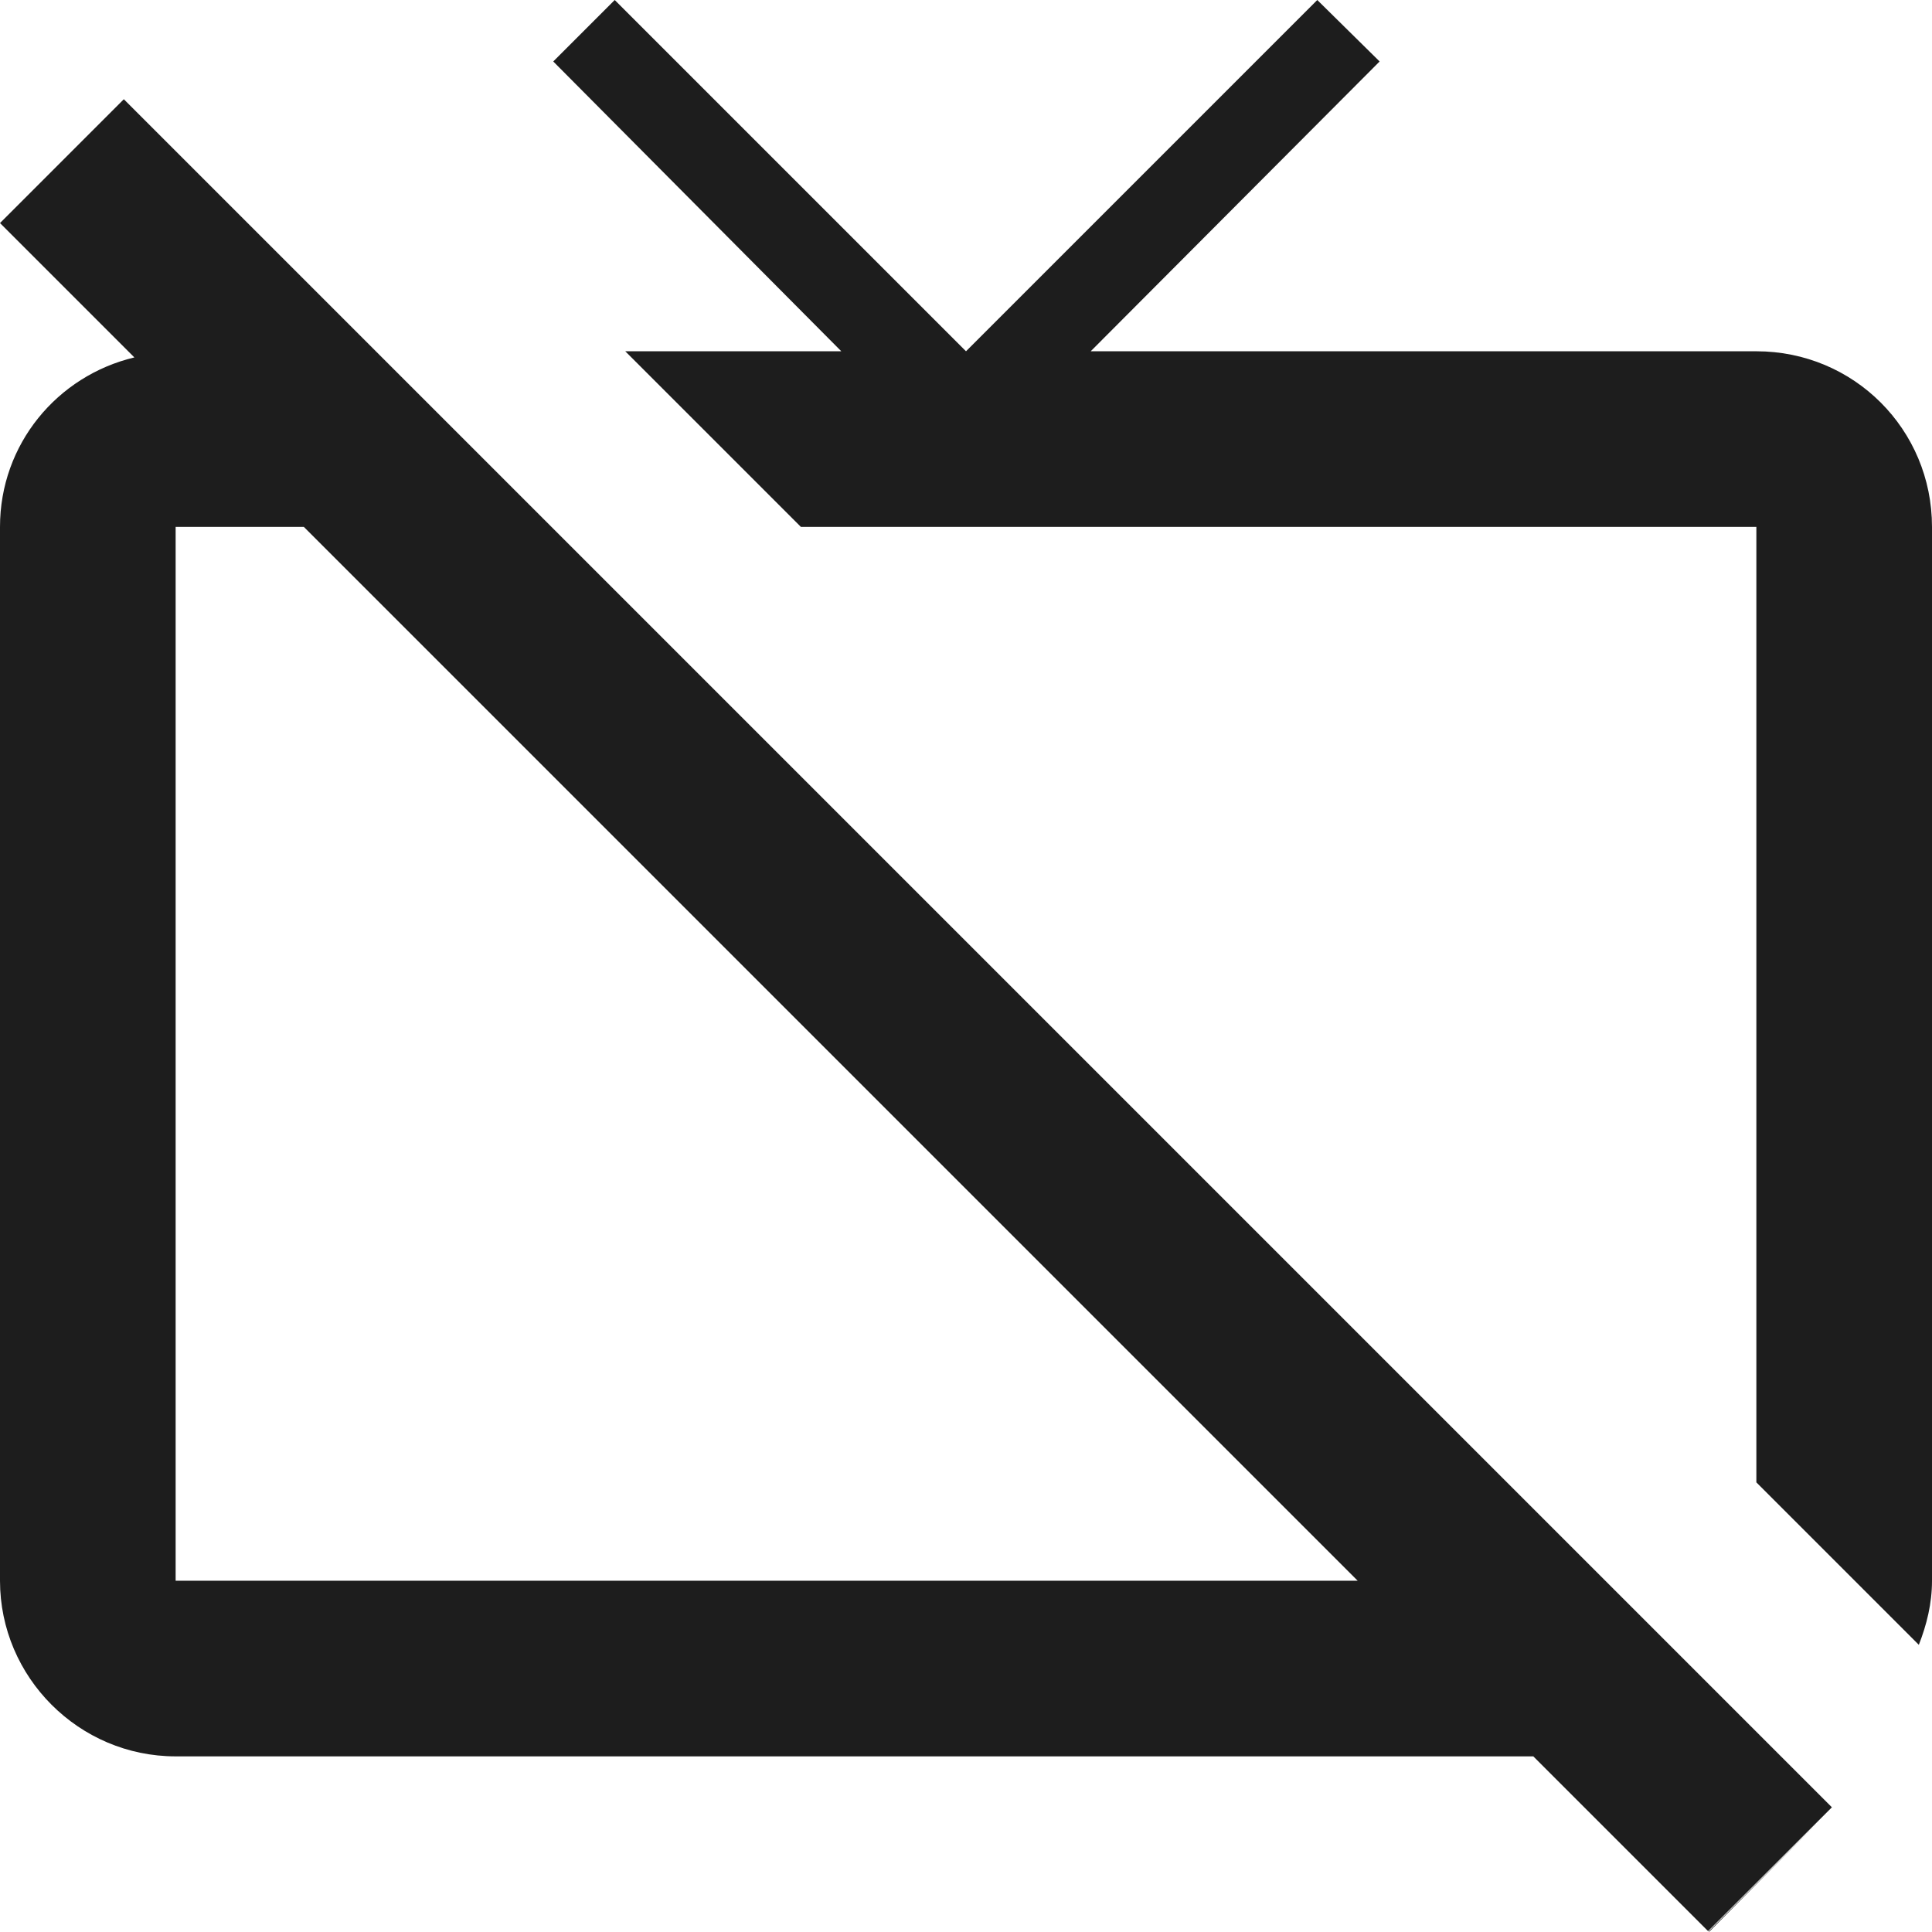 <?xml version="1.0" encoding="UTF-8"?>
<svg width="22px" height="22px" viewBox="0 0 22 22" version="1.1" xmlns="http://www.w3.org/2000/svg" xmlns:xlink="http://www.w3.org/1999/xlink">
    <!-- Generator: Sketch 52.5 (67469) - http://www.bohemiancoding.com/sketch -->
    <title>tv_off</title>
    <desc>Created with Sketch.</desc>
    <g id="Icons" stroke="none" stroke-width="1" fill="none" fill-rule="evenodd">
        <g id="Outlined" transform="translate(-305, -3699)">
            <g id="Notification" transform="translate(100, 3600)">
                <g id="Outlined-/-Notification-/-tv_off" transform="translate(204, 98)">
                    <g>
                        <polygon id="Path" points="0 0 24 0 24 24 0 24"></polygon>
                        <path d="M21,7 L21,17.88 L22.85,19.73 C22.94,19.5 23,19.26 23,19 L23,7 C23,5.89 22.11,5 21,5 L13.42,5 L16.71,1.7 L16,1 L12,5 L8,1 L7.3,1.7 L10.58,5 L8.12,5 L10.12,7 L21,7 Z M20.46,23 L21.72,21.73 L20.46,22.99 L20.46,23 Z M2.41,2.13 L2.27,2.27 L1,3.54 L2.53,5.07 C1.65,5.28 1,6.06 1,7 L1,19 C1,20.1 1.9,21 3,21 L18.46,21 L20.45,22.99 L21.71,21.73 L21.86,21.58 L2.41,2.13 Z M3,19 L3,7 L4.46,7 L16.46,19 L3,19 Z" id="🔹-Icon-Color" fill="#1D1D1D"></path>
                    </g>
                </g>
            </g>
        </g>
    </g>
</svg>
